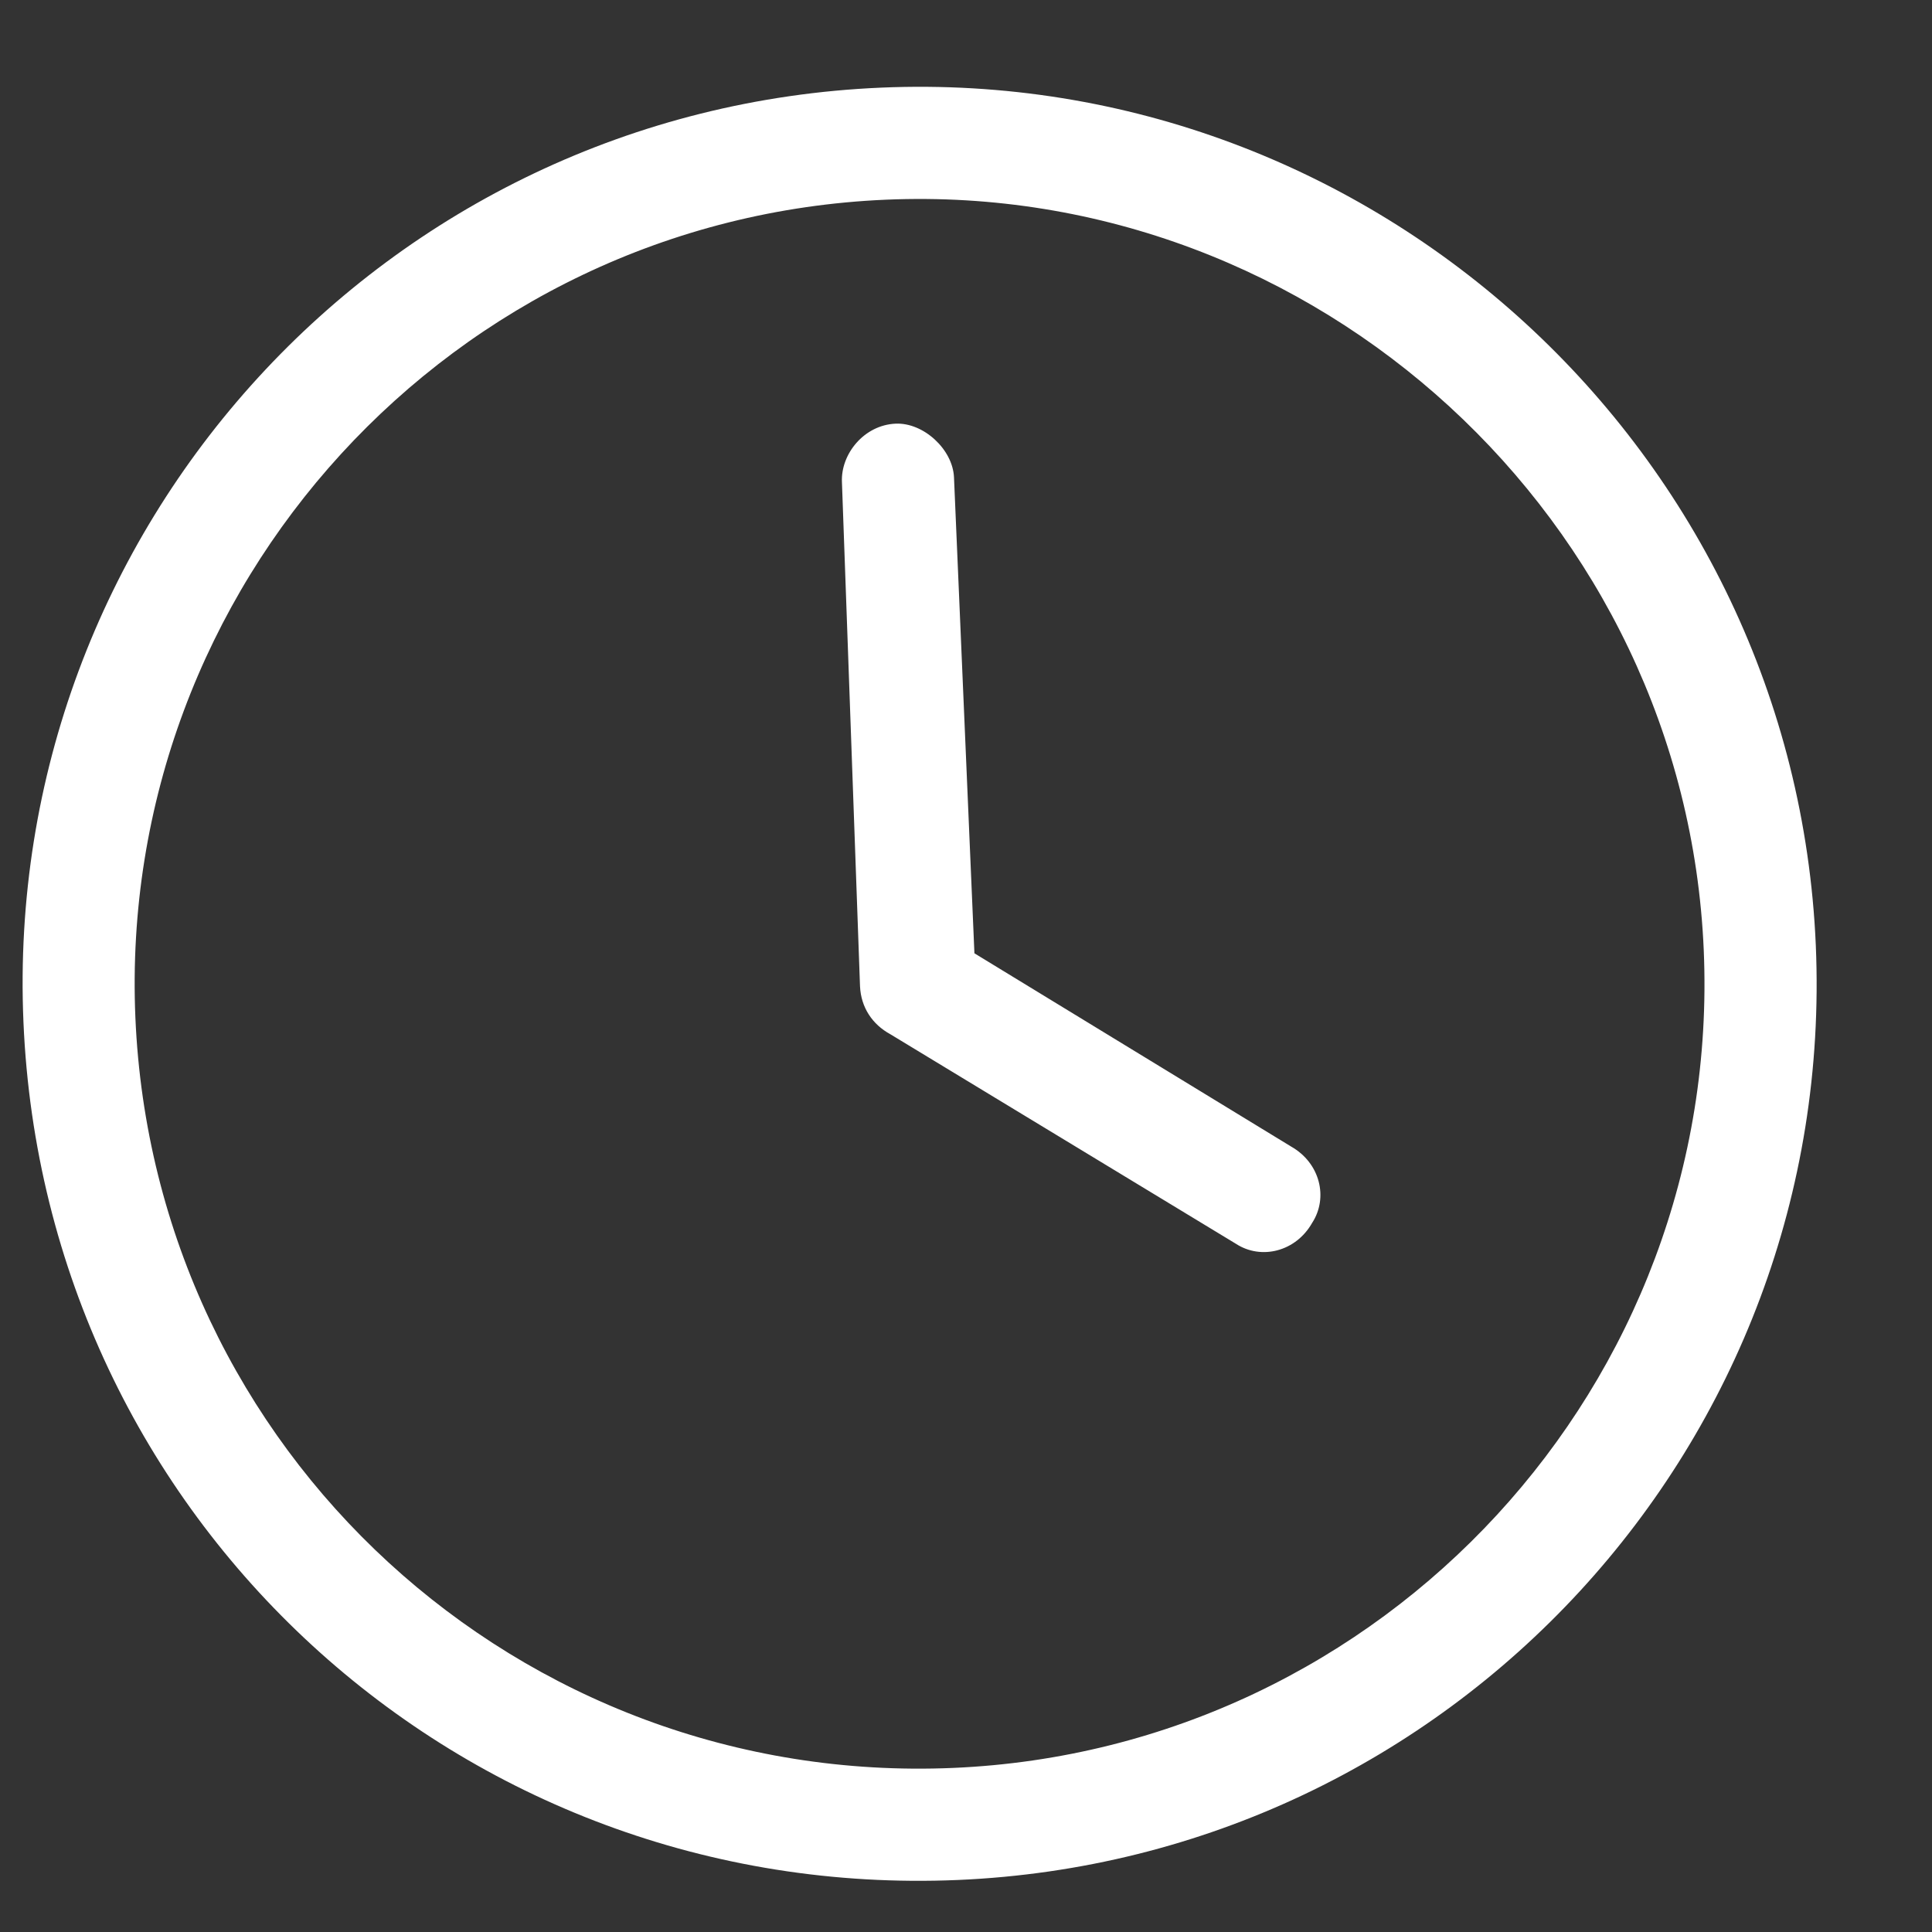 <?xml version="1.0" encoding="UTF-8"?> <svg xmlns="http://www.w3.org/2000/svg" width="14" height="14" viewBox="0 0 14 14" fill="none"><rect x="0" y="0" width="14" height="14" fill="#333333" stroke="none"/><path d="M6.101 3.493C6.092 3.29 6.261 3.08 6.49 3.07C6.692 3.061 6.904 3.256 6.913 3.459L7.061 6.908L9.357 8.309C9.566 8.428 9.627 8.679 9.508 8.862C9.39 9.07 9.139 9.132 8.956 9.013L6.451 7.494C6.321 7.423 6.239 7.3 6.232 7.147L6.101 3.493ZM6.385 0.635C9.962 0.481 13.004 3.273 13.158 6.85C13.312 10.452 10.519 13.469 6.942 13.623C3.34 13.777 0.324 11.01 0.17 7.407C0.016 3.831 2.783 0.789 6.385 0.635ZM0.981 7.373C1.116 10.518 3.762 12.946 6.907 12.811C10.028 12.677 12.481 10.031 12.346 6.885C12.212 3.765 9.54 1.313 6.42 1.447C3.274 1.582 0.848 4.252 0.981 7.373Z" fill="white"></path></svg> 